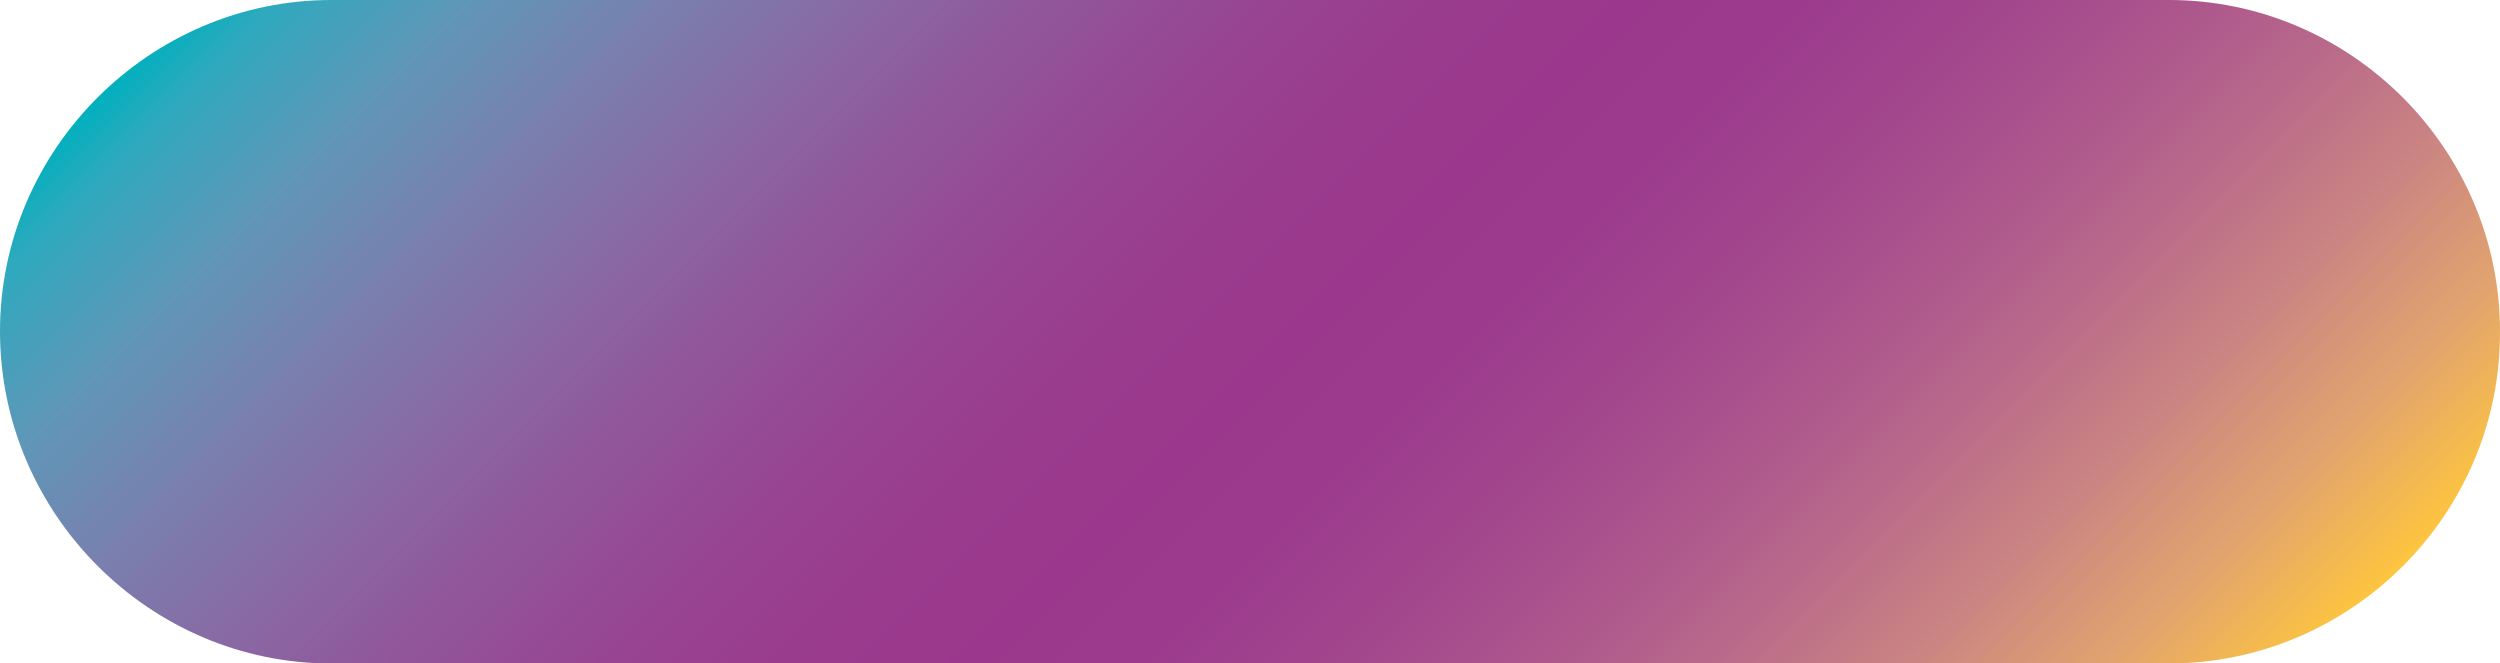 <?xml version="1.0" encoding="UTF-8"?> <!-- Generator: Adobe Illustrator 19.0.0, SVG Export Plug-In . SVG Version: 6.00 Build 0) --> <svg xmlns="http://www.w3.org/2000/svg" xmlns:xlink="http://www.w3.org/1999/xlink" id="Layer_1" x="0px" y="0px" viewBox="-2119 528.2 289 76.7" style="enable-background:new -2119 528.2 289 76.7;" xml:space="preserve"> <style type="text/css"> .st0{fill:url(#XMLID_2_);} </style> <linearGradient id="XMLID_2_" gradientUnits="userSpaceOnUse" x1="-2054.638" y1="645.832" x2="-1894.306" y2="485.501" gradientTransform="matrix(1 0 0 -1 0 1132.18)"> <stop offset="0" style="stop-color:#00B0BE"></stop> <stop offset="3.032171e-02" style="stop-color:#2FA9BD"></stop> <stop offset="9.913503e-02" style="stop-color:#6096B8"></stop> <stop offset="0.169" style="stop-color:#7980AE"></stop> <stop offset="0.239" style="stop-color:#886AA4"></stop> <stop offset="0.309" style="stop-color:#91569A"></stop> <stop offset="0.379" style="stop-color:#974692"></stop> <stop offset="0.448" style="stop-color:#9A3C8E"></stop> <stop offset="0.518" style="stop-color:#9B388D"></stop> <stop offset="0.58" style="stop-color:#9C3B8D"></stop> <stop offset="0.647" style="stop-color:#A2458D"></stop> <stop offset="0.716" style="stop-color:#AB558D"></stop> <stop offset="0.787" style="stop-color:#B96A8A"></stop> <stop offset="0.859" style="stop-color:#CB8582"></stop> <stop offset="0.931" style="stop-color:#E2A46E"></stop> <stop offset="1" style="stop-color:#FDC53F"></stop> </linearGradient> <path id="XMLID_45_" class="st0" d="M-1868.3,604.9h-212.4c-21,0-38.3-17.3-38.3-38.4l0,0c0-21,17.3-38.3,38.3-38.3h212.4 c21.1,0,38.3,17.3,38.3,38.3l0,0C-1829.9,587.6-1847.2,604.9-1868.3,604.9z"></path> </svg> 